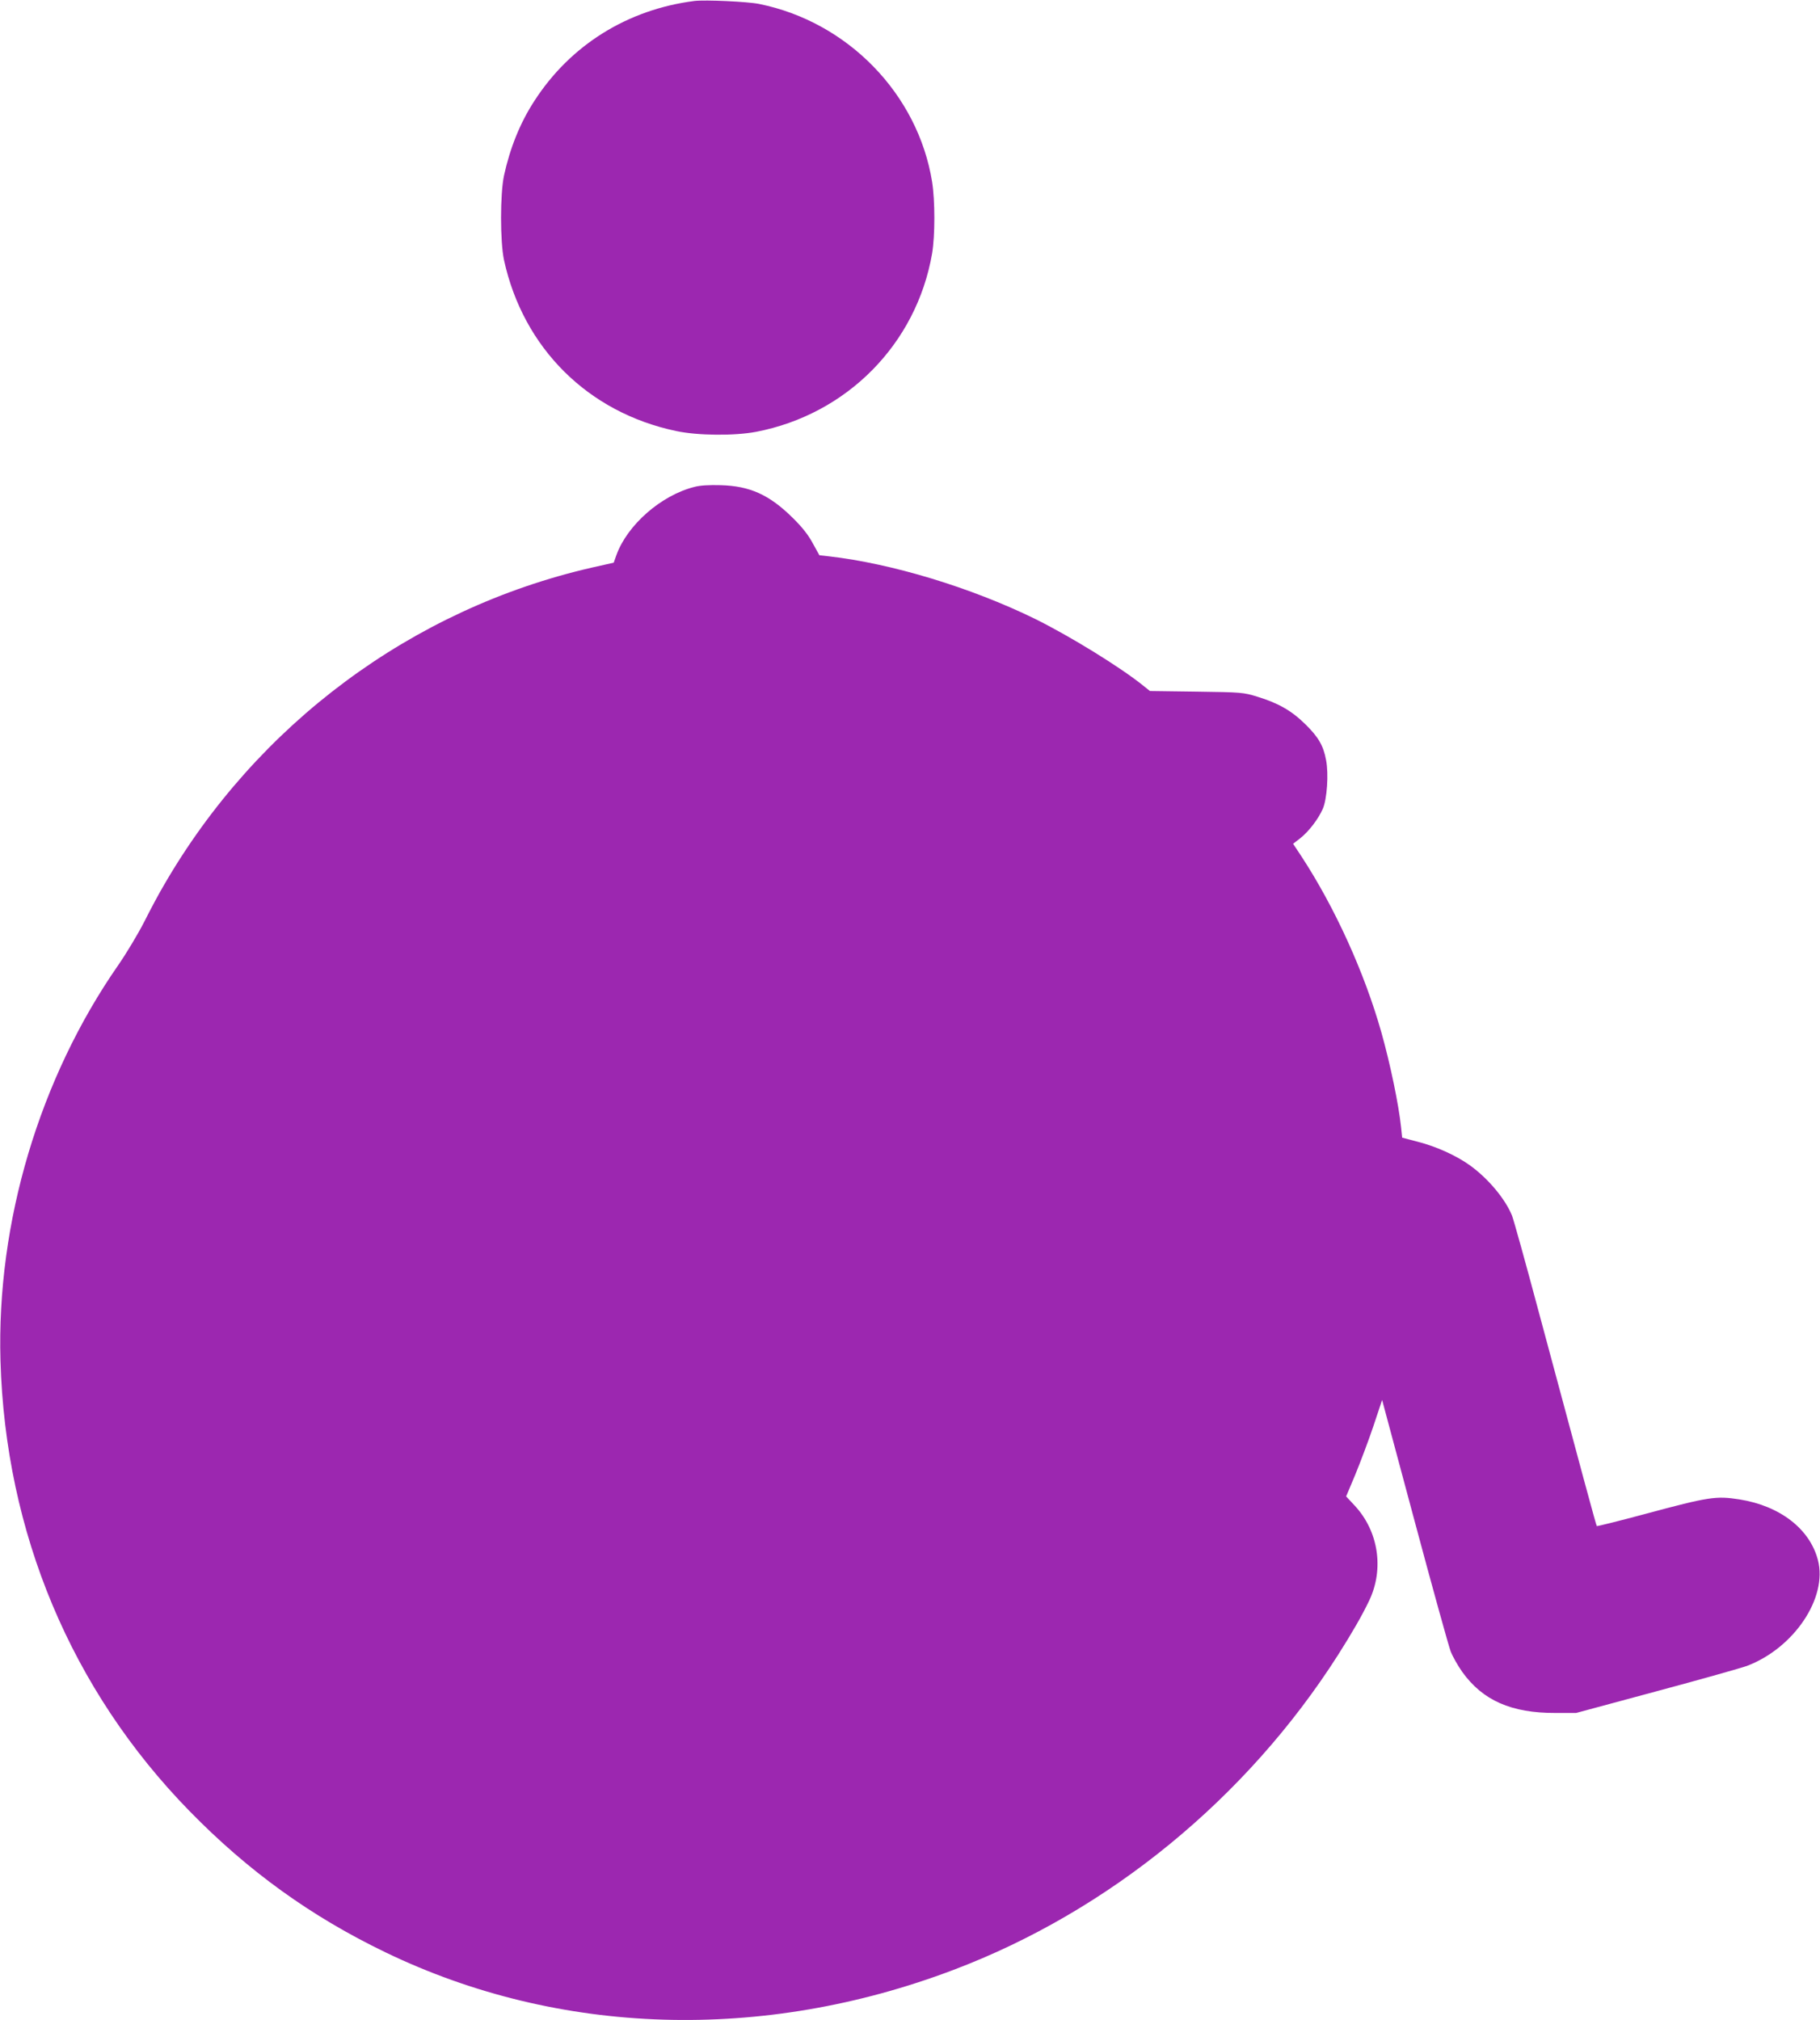 <?xml version="1.0" standalone="no"?>
<!DOCTYPE svg PUBLIC "-//W3C//DTD SVG 20010904//EN"
 "http://www.w3.org/TR/2001/REC-SVG-20010904/DTD/svg10.dtd">
<svg version="1.0" xmlns="http://www.w3.org/2000/svg"
 width="1153pt" height="1280pt" viewBox="0 0 1153 1280"
 preserveAspectRatio="xMidYMid meet">
<g transform="translate(0,1280) scale(0.1,-0.1)"
fill="#9c27b0" stroke="none">
<path d="M4400 12794 c-425 -54 -787 -280 -1015 -634 -90 -138 -154 -298 -192
-472 -25 -117 -25 -419 0 -536 122 -558 533 -966 1091 -1083 135 -29 369 -31
506 -5 576 111 1016 557 1115 1130 19 113 19 334 0 454 -90 557 -535 1014
-1096 1127 -73 15 -342 27 -409 19z"/>
<path d="M4399 9715 c-211 -53 -425 -241 -494 -432 l-17 -48 -142 -32 c-1134
-261 -2118 -991 -2708 -2012 -28 -47 -84 -151 -124 -231 -41 -80 -115 -203
-165 -275 -499 -718 -771 -1629 -746 -2505 31 -1092 449 -2088 1197 -2854 372
-381 771 -669 1245 -897 1098 -529 2387 -568 3595 -110 986 373 1858 1088
2437 1996 90 142 153 251 198 346 94 199 58 437 -92 599 l-55 59 58 138 c31
76 83 213 114 305 l56 168 206 -768 c113 -422 216 -793 228 -824 12 -32 45
-90 73 -130 130 -182 312 -262 592 -261 l130 0 508 137 c280 75 538 148 574
161 298 113 512 431 450 670 -51 198 -240 344 -497 385 -149 23 -192 17 -597
-92 -167 -45 -305 -79 -307 -77 -4 4 -97 348 -371 1369 -80 300 -155 569 -166
598 -43 106 -151 235 -266 318 -84 61 -213 120 -331 150 l-99 26 -7 67 c-15
142 -68 399 -125 601 -107 378 -293 788 -506 1114 l-53 80 44 34 c55 43 116
123 144 187 27 61 38 221 21 309 -17 91 -47 144 -130 226 -88 87 -172 135
-306 176 -88 27 -98 28 -385 32 l-295 4 -40 32 c-144 117 -467 316 -690 426
-405 198 -907 350 -1302 395 l-62 7 -42 76 c-29 54 -67 102 -128 162 -148 146
-271 201 -456 206 -72 2 -129 -1 -166 -11z"/>
</g>
</svg>
